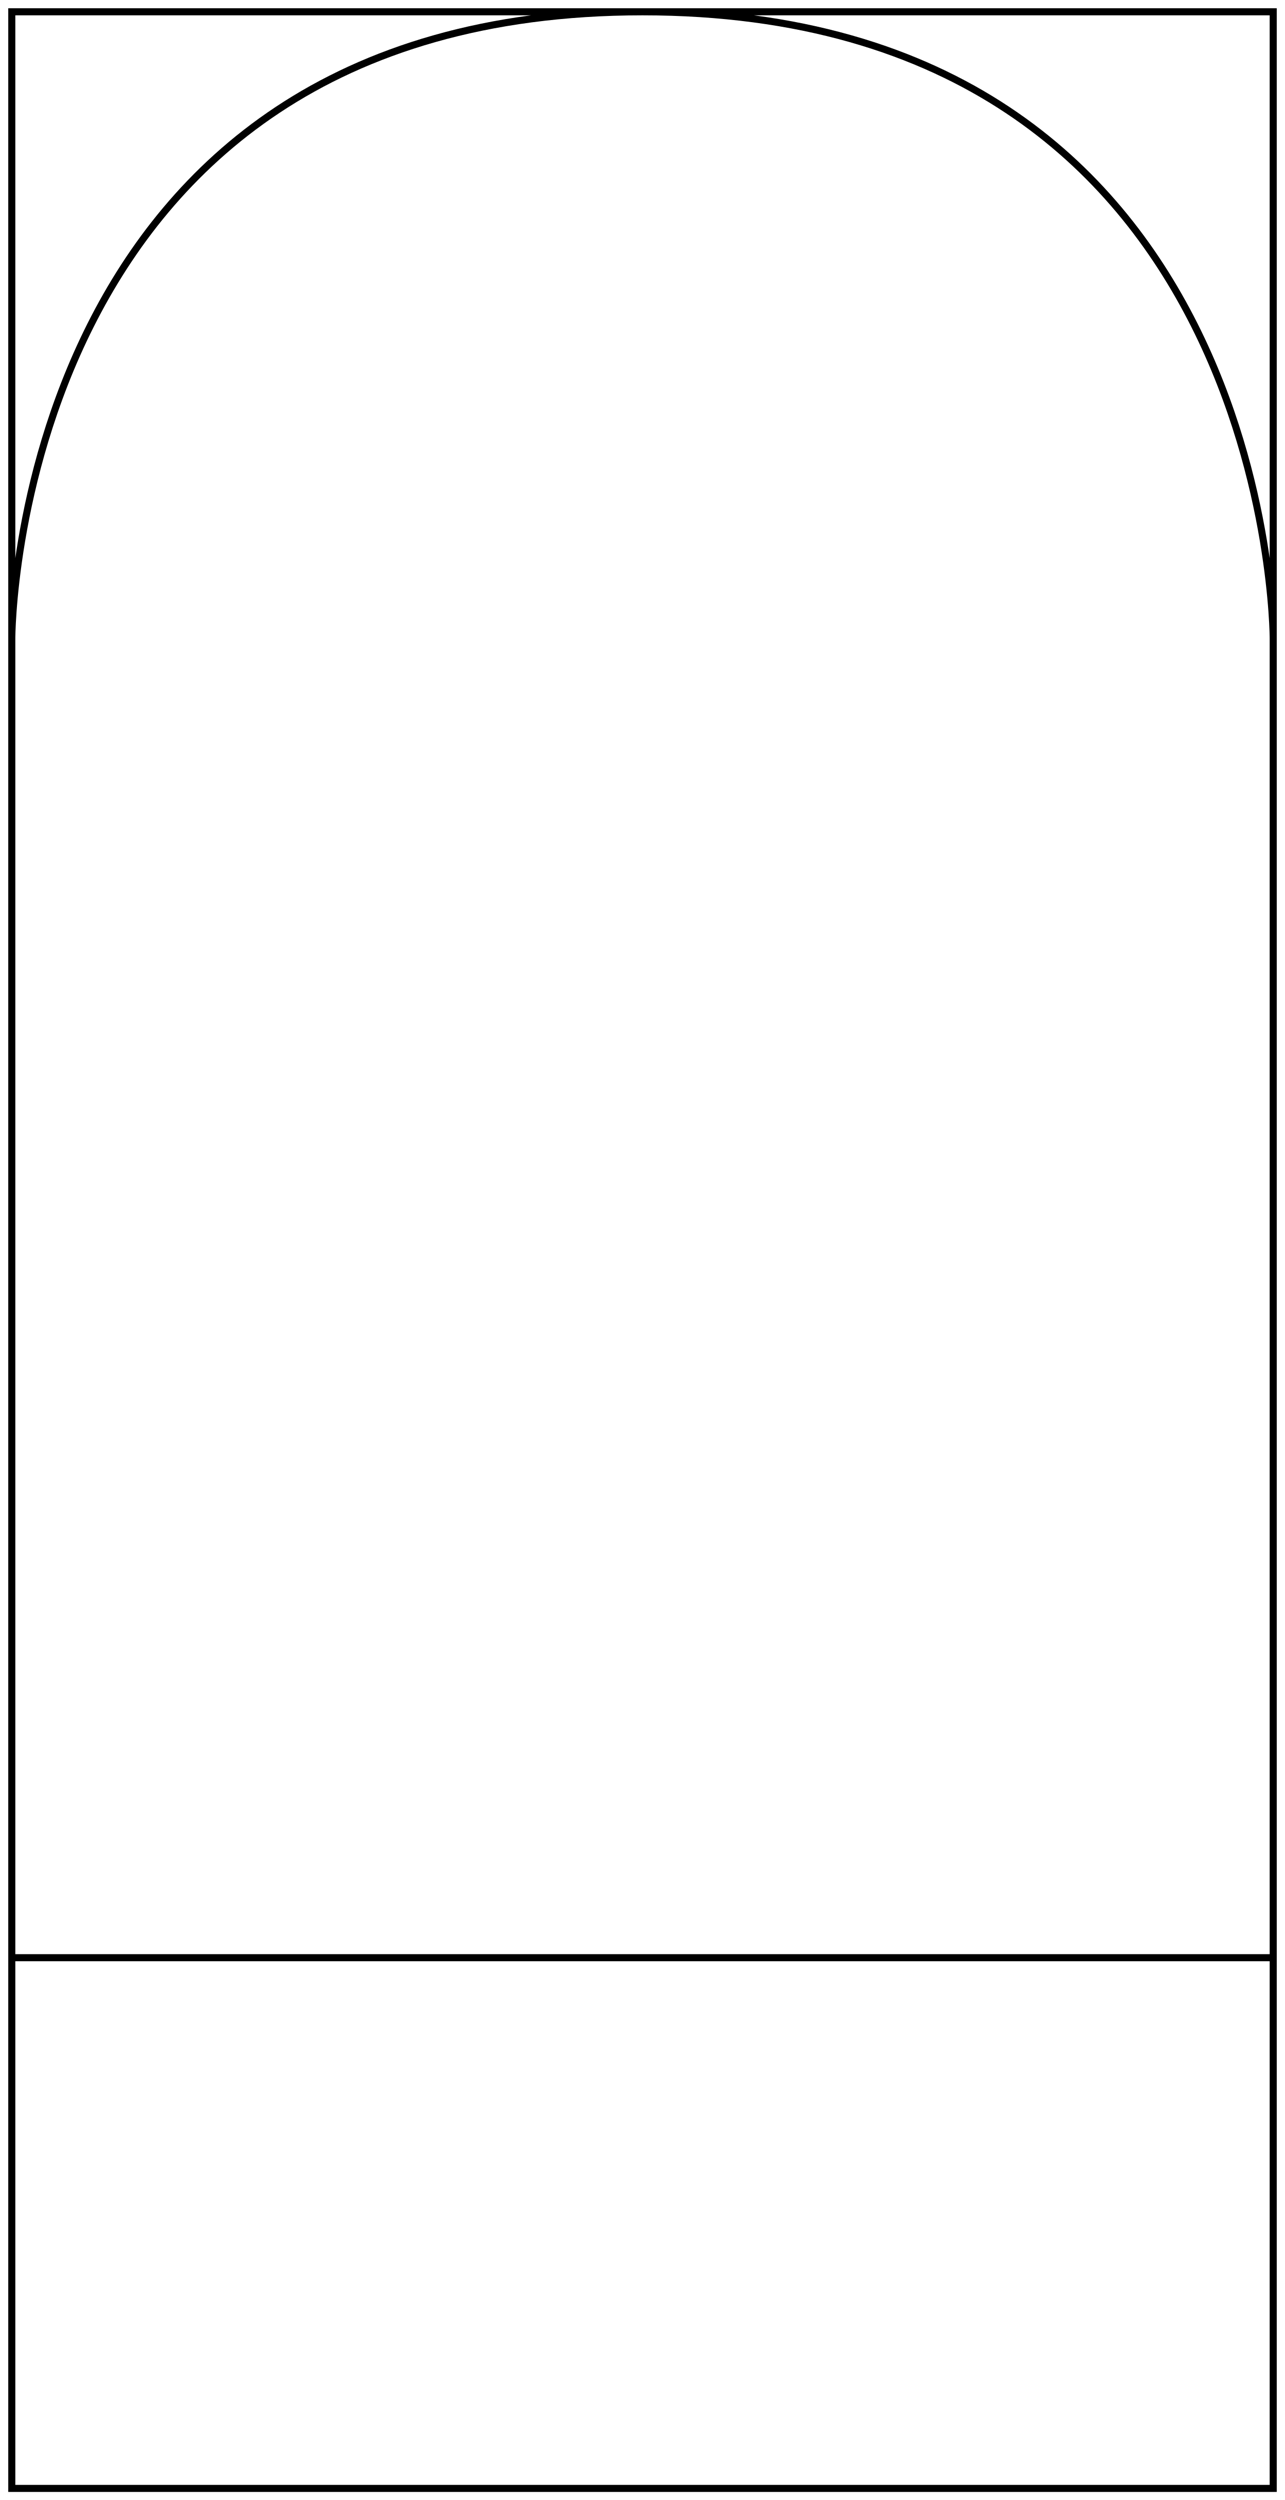<?xml version="1.0" encoding="UTF-8"?> <svg xmlns="http://www.w3.org/2000/svg" width="109" height="212" viewBox="0 0 109 212" fill="none"><path d="M108 54.136C108 54.136 108 1 54.5 1C1 1 1 54.136 1 54.136M108 54.136V1H1V54.136M108 54.136V166M1 54.136V166M108 166V211H1V166M108 166H1" stroke="black" stroke-width="0.6"></path></svg> 